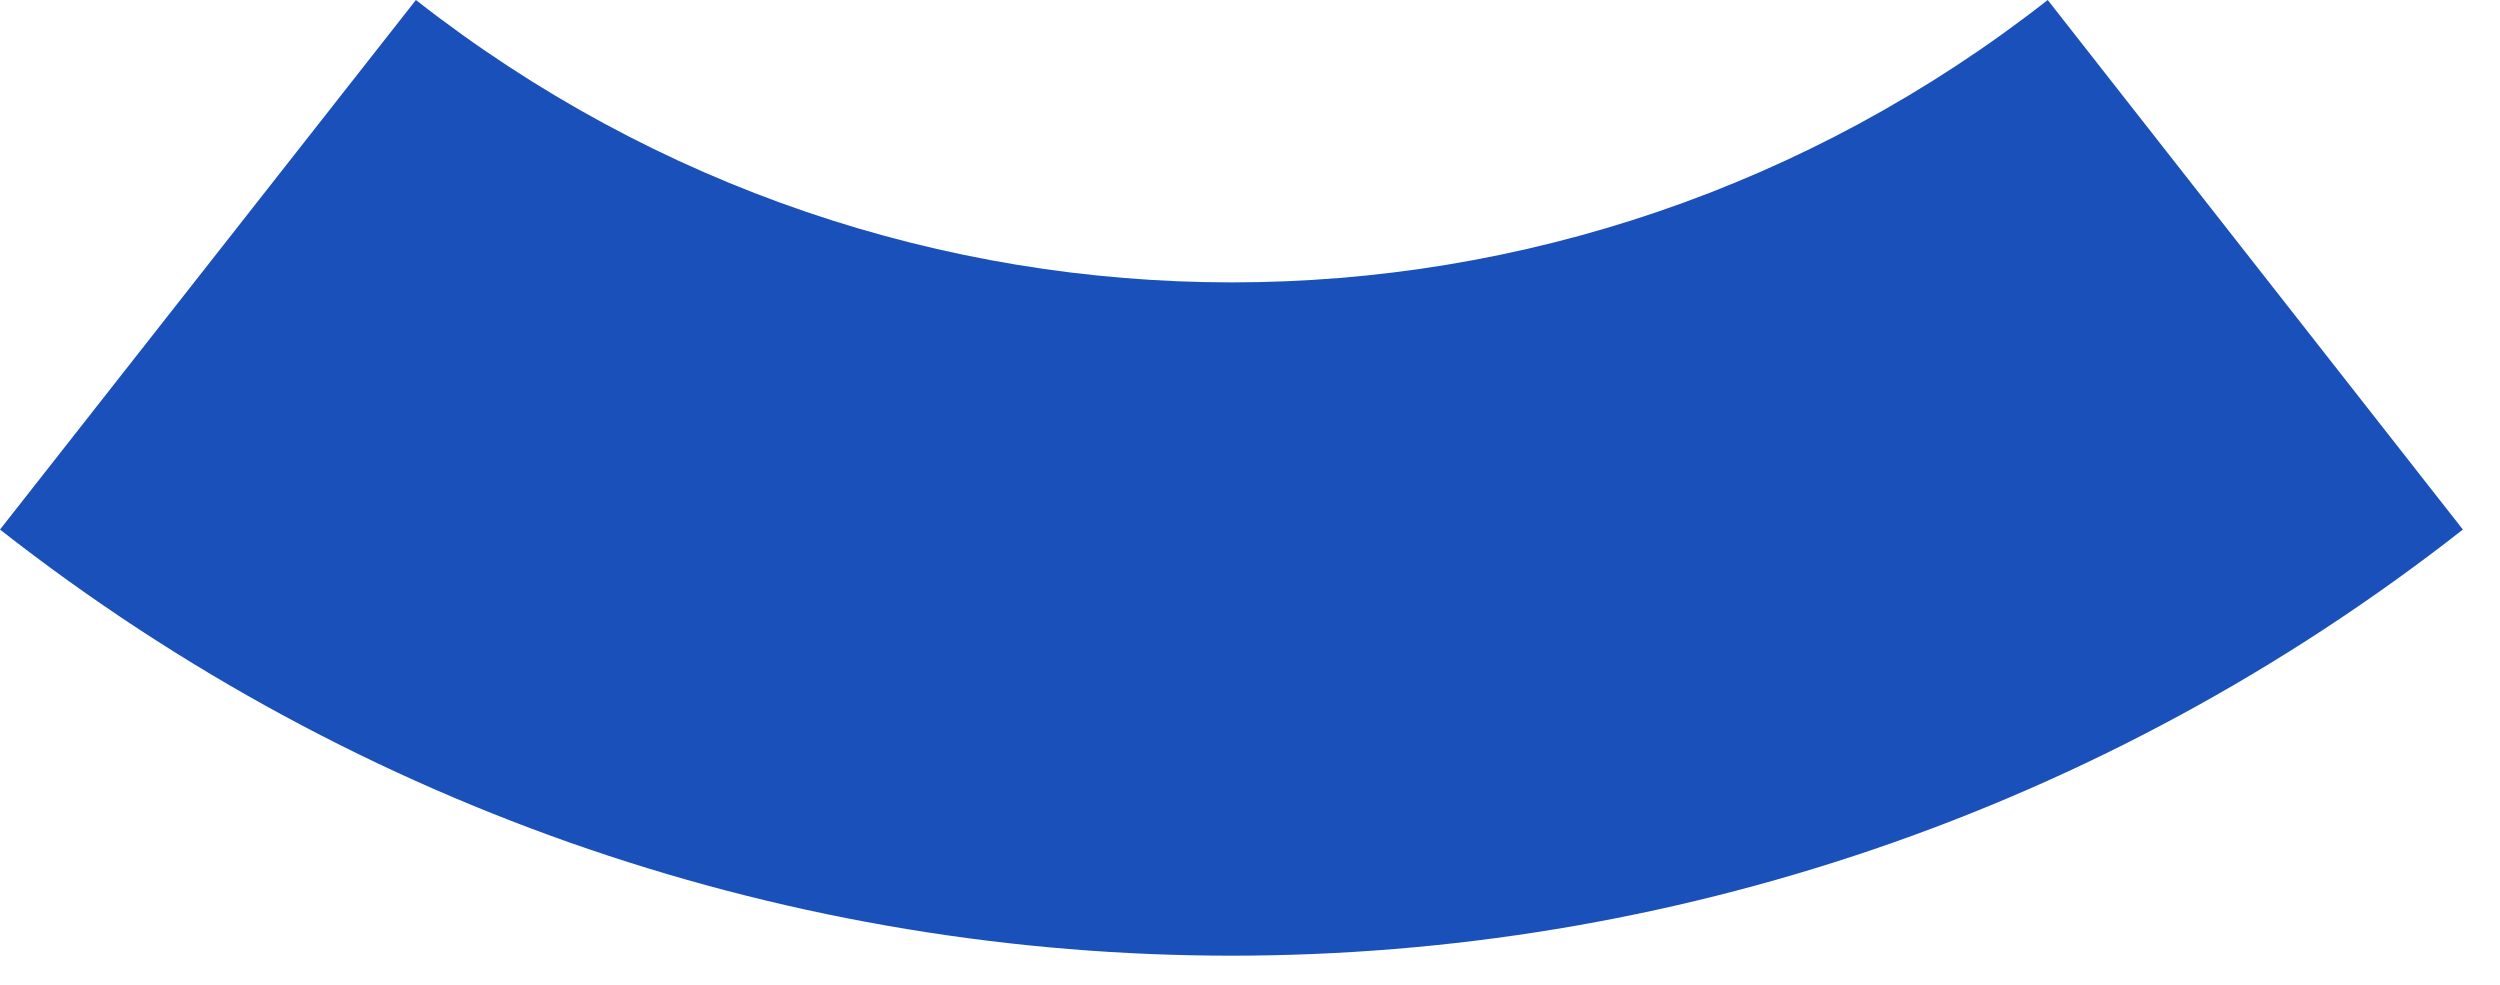 <?xml version="1.0" encoding="UTF-8"?> <svg xmlns="http://www.w3.org/2000/svg" width="33" height="13" viewBox="0 0 33 13" fill="none"><path d="M5.49 0C11.83 4.97 20.69 4.97 27.03 0L32.51 6.99C22.94 14.49 9.57 14.49 0 6.99" fill="#1950B9"></path></svg> 